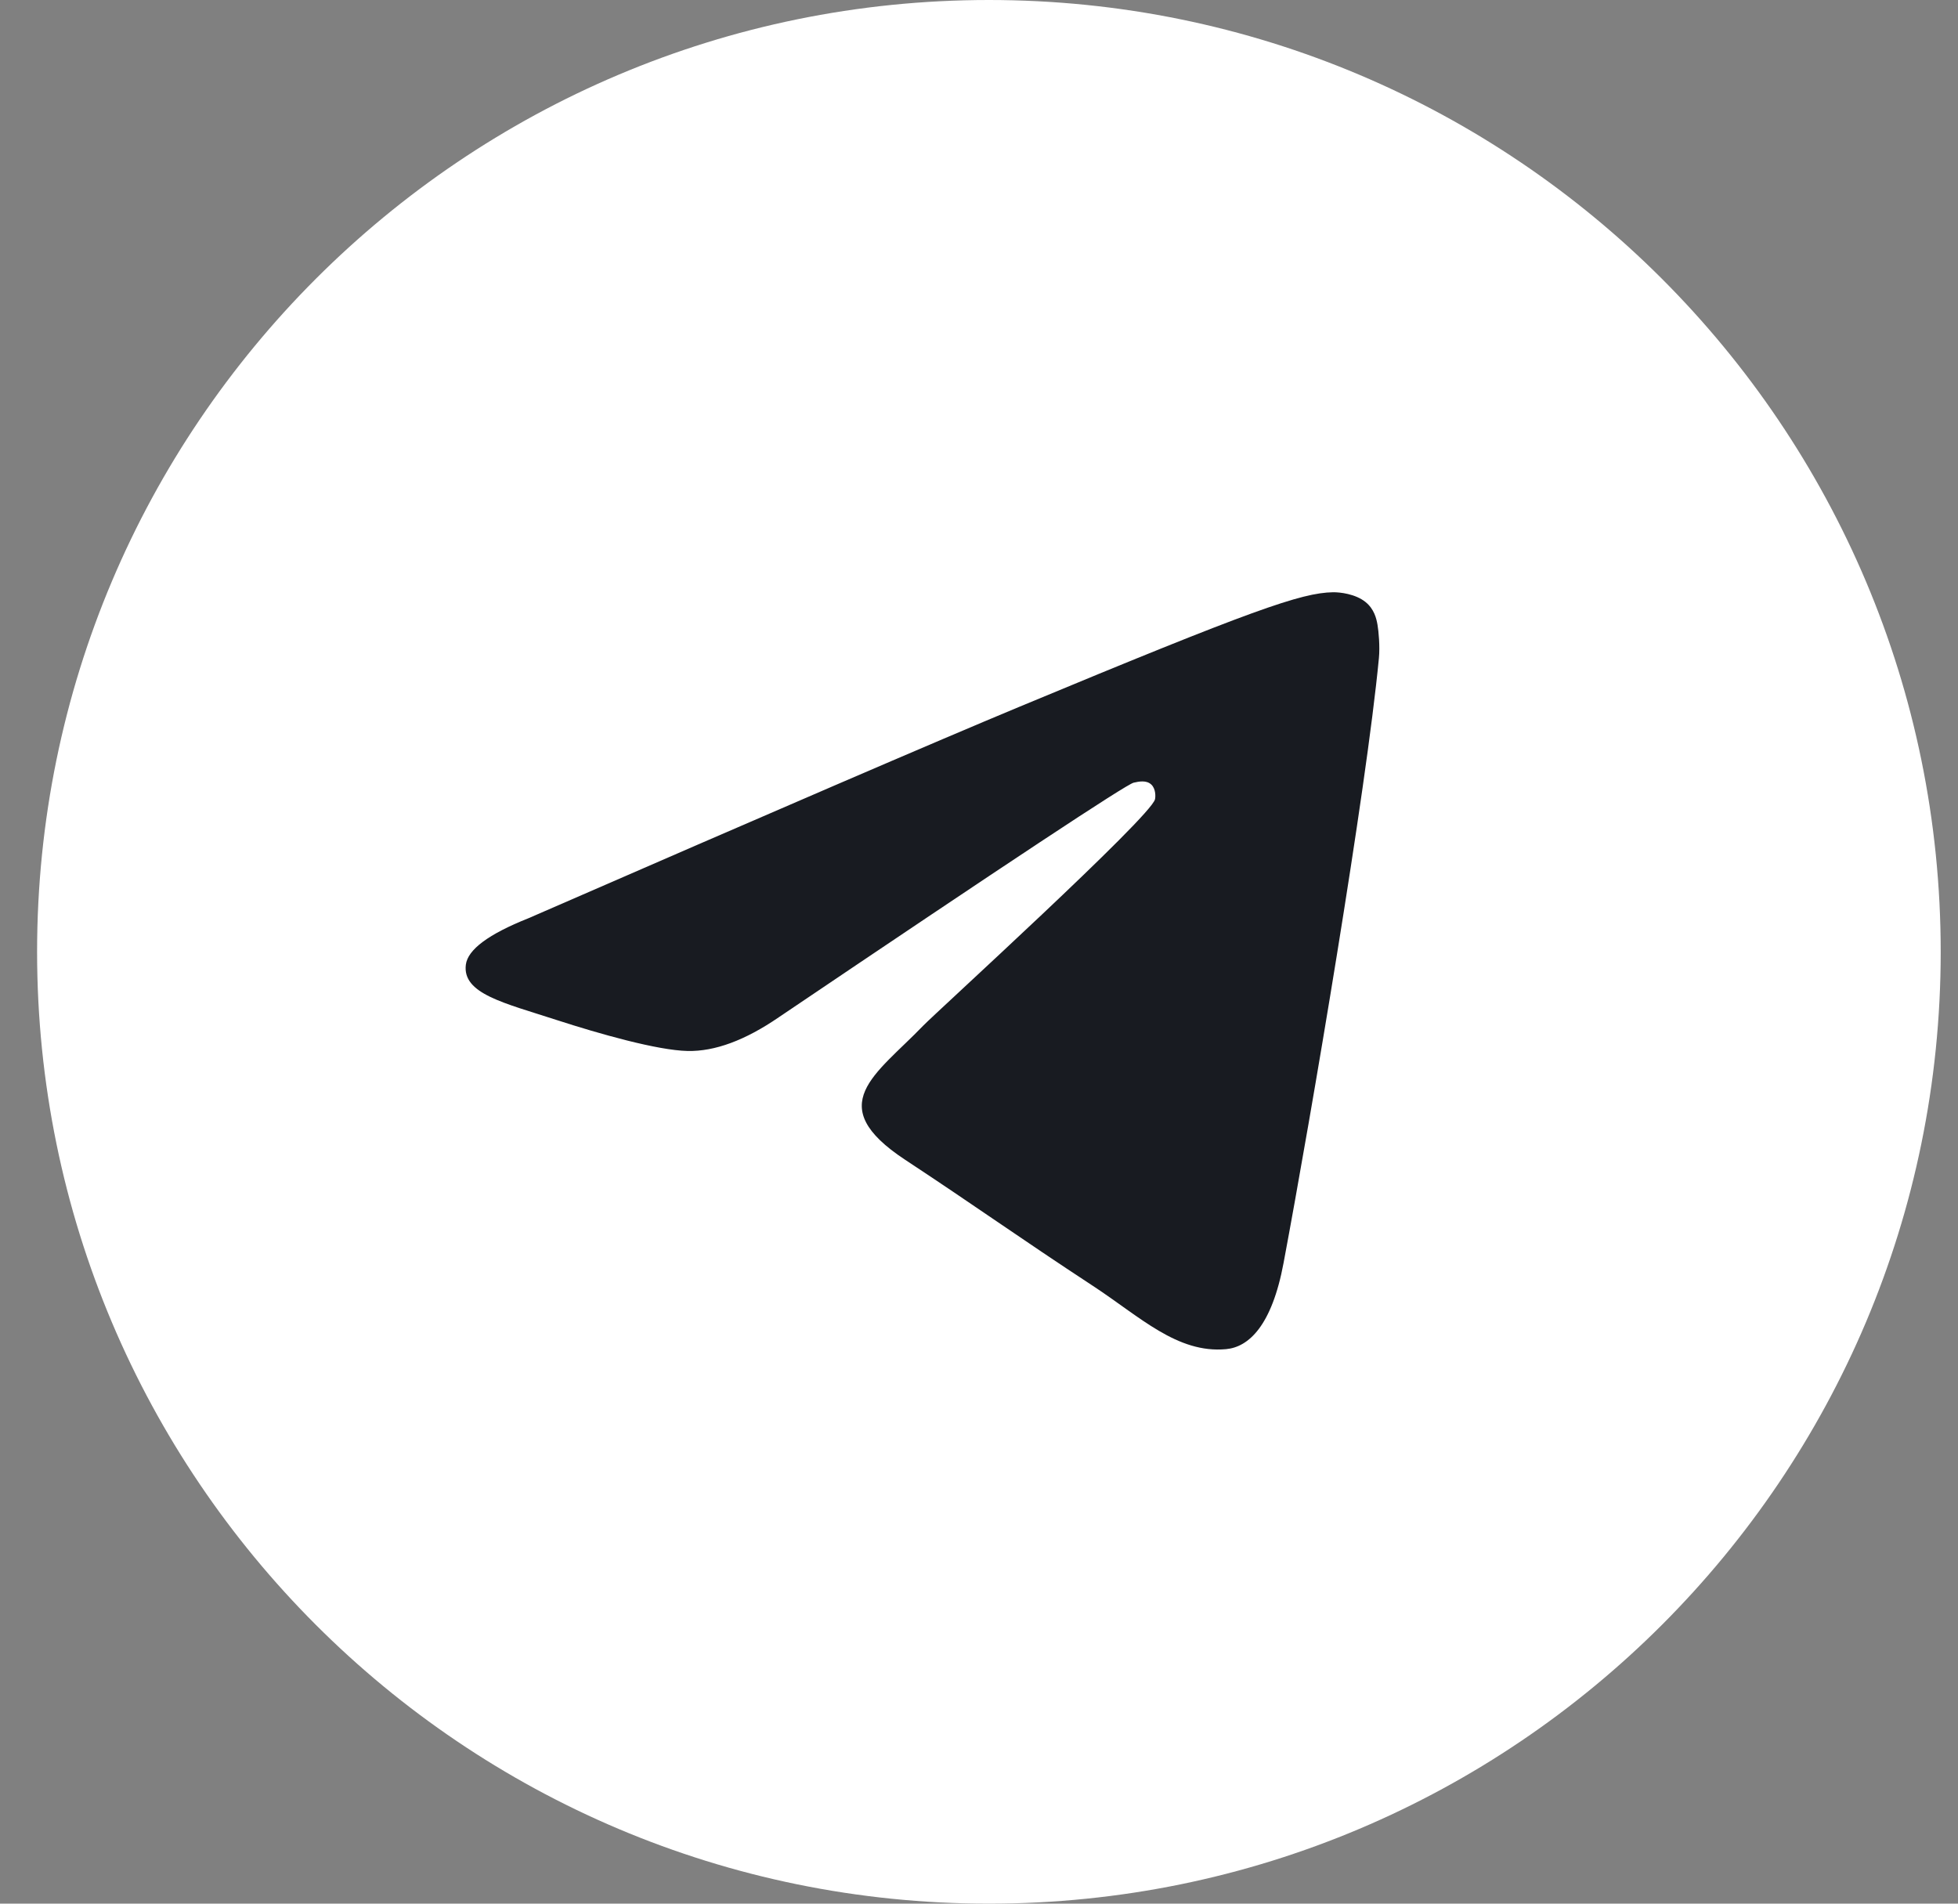 <?xml version="1.0" encoding="UTF-8"?> <svg xmlns="http://www.w3.org/2000/svg" width="36" height="35" viewBox="0 0 36 35" fill="none"><rect x="0" y="0" width="36" height="35" fill="#808080" stroke="none"/><g clip-path="url(#clip0_1191_4395)"><path d="M35.682 17.5C35.682 7.835 27.847 0 18.182 0C8.517 0 0.682 7.835 0.682 17.5C0.682 27.165 8.517 35 18.182 35C27.847 35 35.682 27.165 35.682 17.5Z" fill="white"></path><path fill-rule="evenodd" clip-rule="evenodd" d="M9.715 16.883C14.225 14.918 17.232 13.623 18.737 12.997C23.033 11.21 23.926 10.899 24.508 10.889C24.636 10.887 24.922 10.919 25.107 11.069C25.264 11.196 25.307 11.368 25.327 11.488C25.348 11.608 25.373 11.883 25.353 12.097C25.12 14.543 24.113 20.479 23.6 23.219C23.384 24.378 22.957 24.767 22.543 24.805C21.645 24.888 20.963 24.211 20.093 23.641C18.731 22.748 17.962 22.193 16.64 21.322C15.113 20.315 16.103 19.762 16.974 18.858C17.201 18.622 21.16 15.021 21.236 14.695C21.246 14.654 21.255 14.502 21.164 14.421C21.074 14.341 20.94 14.368 20.844 14.39C20.707 14.421 18.532 15.859 14.319 18.703C13.701 19.127 13.142 19.334 12.641 19.323C12.089 19.311 11.026 19.01 10.236 18.754C9.268 18.439 8.498 18.272 8.565 17.737C8.6 17.459 8.983 17.174 9.715 16.883Z" fill="#181B21"></path></g><defs><clipPath id="clip0_1191_4395"><rect width="35" height="35" fill="white" transform="translate(0.682)"></rect></clipPath></defs></svg> 